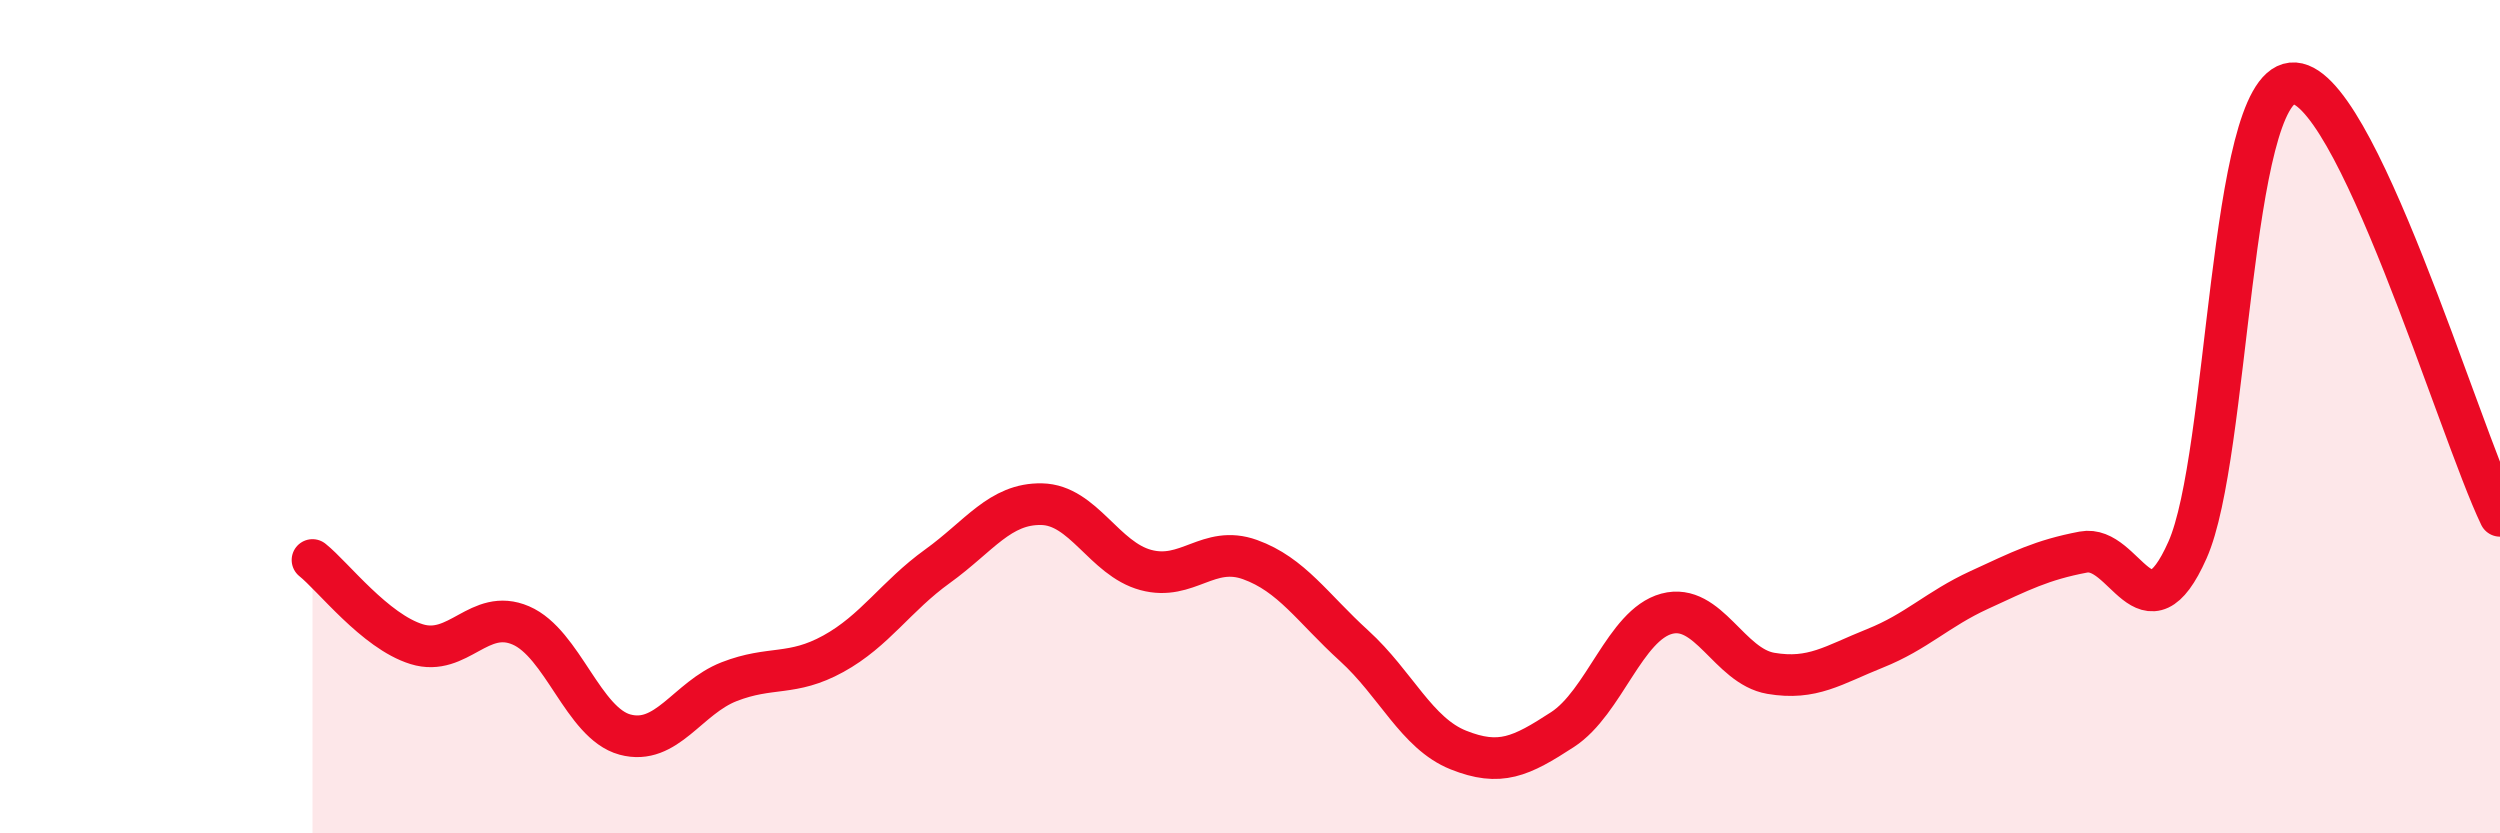 
    <svg width="60" height="20" viewBox="0 0 60 20" xmlns="http://www.w3.org/2000/svg">
      <path
        d="M 7.5,13.44 C 8,13.84 9,15.15 10,15.46 C 11,15.77 11.5,14.58 12.5,15.01 C 13.5,15.44 14,17.36 15,17.63 C 16,17.9 16.5,16.75 17.5,16.36 C 18.5,15.97 19,16.24 20,15.69 C 21,15.14 21.5,14.31 22.5,13.59 C 23.5,12.87 24,12.08 25,12.1 C 26,12.12 26.5,13.41 27.5,13.68 C 28.5,13.95 29,13.07 30,13.43 C 31,13.79 31.5,14.59 32.5,15.5 C 33.5,16.41 34,17.6 35,18 C 36,18.4 36.5,18.16 37.5,17.51 C 38.5,16.86 39,15 40,14.73 C 41,14.46 41.5,15.99 42.5,16.16 C 43.5,16.33 44,15.96 45,15.56 C 46,15.16 46.5,14.62 47.5,14.16 C 48.5,13.7 49,13.44 50,13.25 C 51,13.06 51.5,15.45 52.5,13.2 C 53.5,10.95 53.5,2.16 55,2 C 56.5,1.84 59,10.3 60,12.38L60 20L7.5 20Z"
        fill="#EB0A25"
        opacity="0.1"
        stroke-linecap="round"
        stroke-linejoin="round"
      />
      <path
        d="M 7.5,13.44 C 8,13.84 9,15.15 10,15.46 C 11,15.77 11.5,14.58 12.5,15.01 C 13.5,15.44 14,17.36 15,17.63 C 16,17.9 16.5,16.75 17.5,16.36 C 18.5,15.97 19,16.24 20,15.69 C 21,15.14 21.5,14.31 22.5,13.59 C 23.5,12.87 24,12.08 25,12.1 C 26,12.12 26.5,13.41 27.5,13.68 C 28.5,13.95 29,13.07 30,13.43 C 31,13.79 31.5,14.59 32.5,15.5 C 33.5,16.41 34,17.6 35,18 C 36,18.4 36.5,18.16 37.5,17.51 C 38.5,16.86 39,15 40,14.73 C 41,14.46 41.5,15.99 42.5,16.16 C 43.5,16.33 44,15.96 45,15.56 C 46,15.16 46.5,14.62 47.5,14.16 C 48.5,13.7 49,13.44 50,13.25 C 51,13.06 51.5,15.45 52.5,13.2 C 53.5,10.95 53.5,2.16 55,2 C 56.5,1.84 59,10.3 60,12.38"
        stroke="#EB0A25"
        stroke-width="1"
        fill="none"
        stroke-linecap="round"
        stroke-linejoin="round"
      />
    </svg>
  